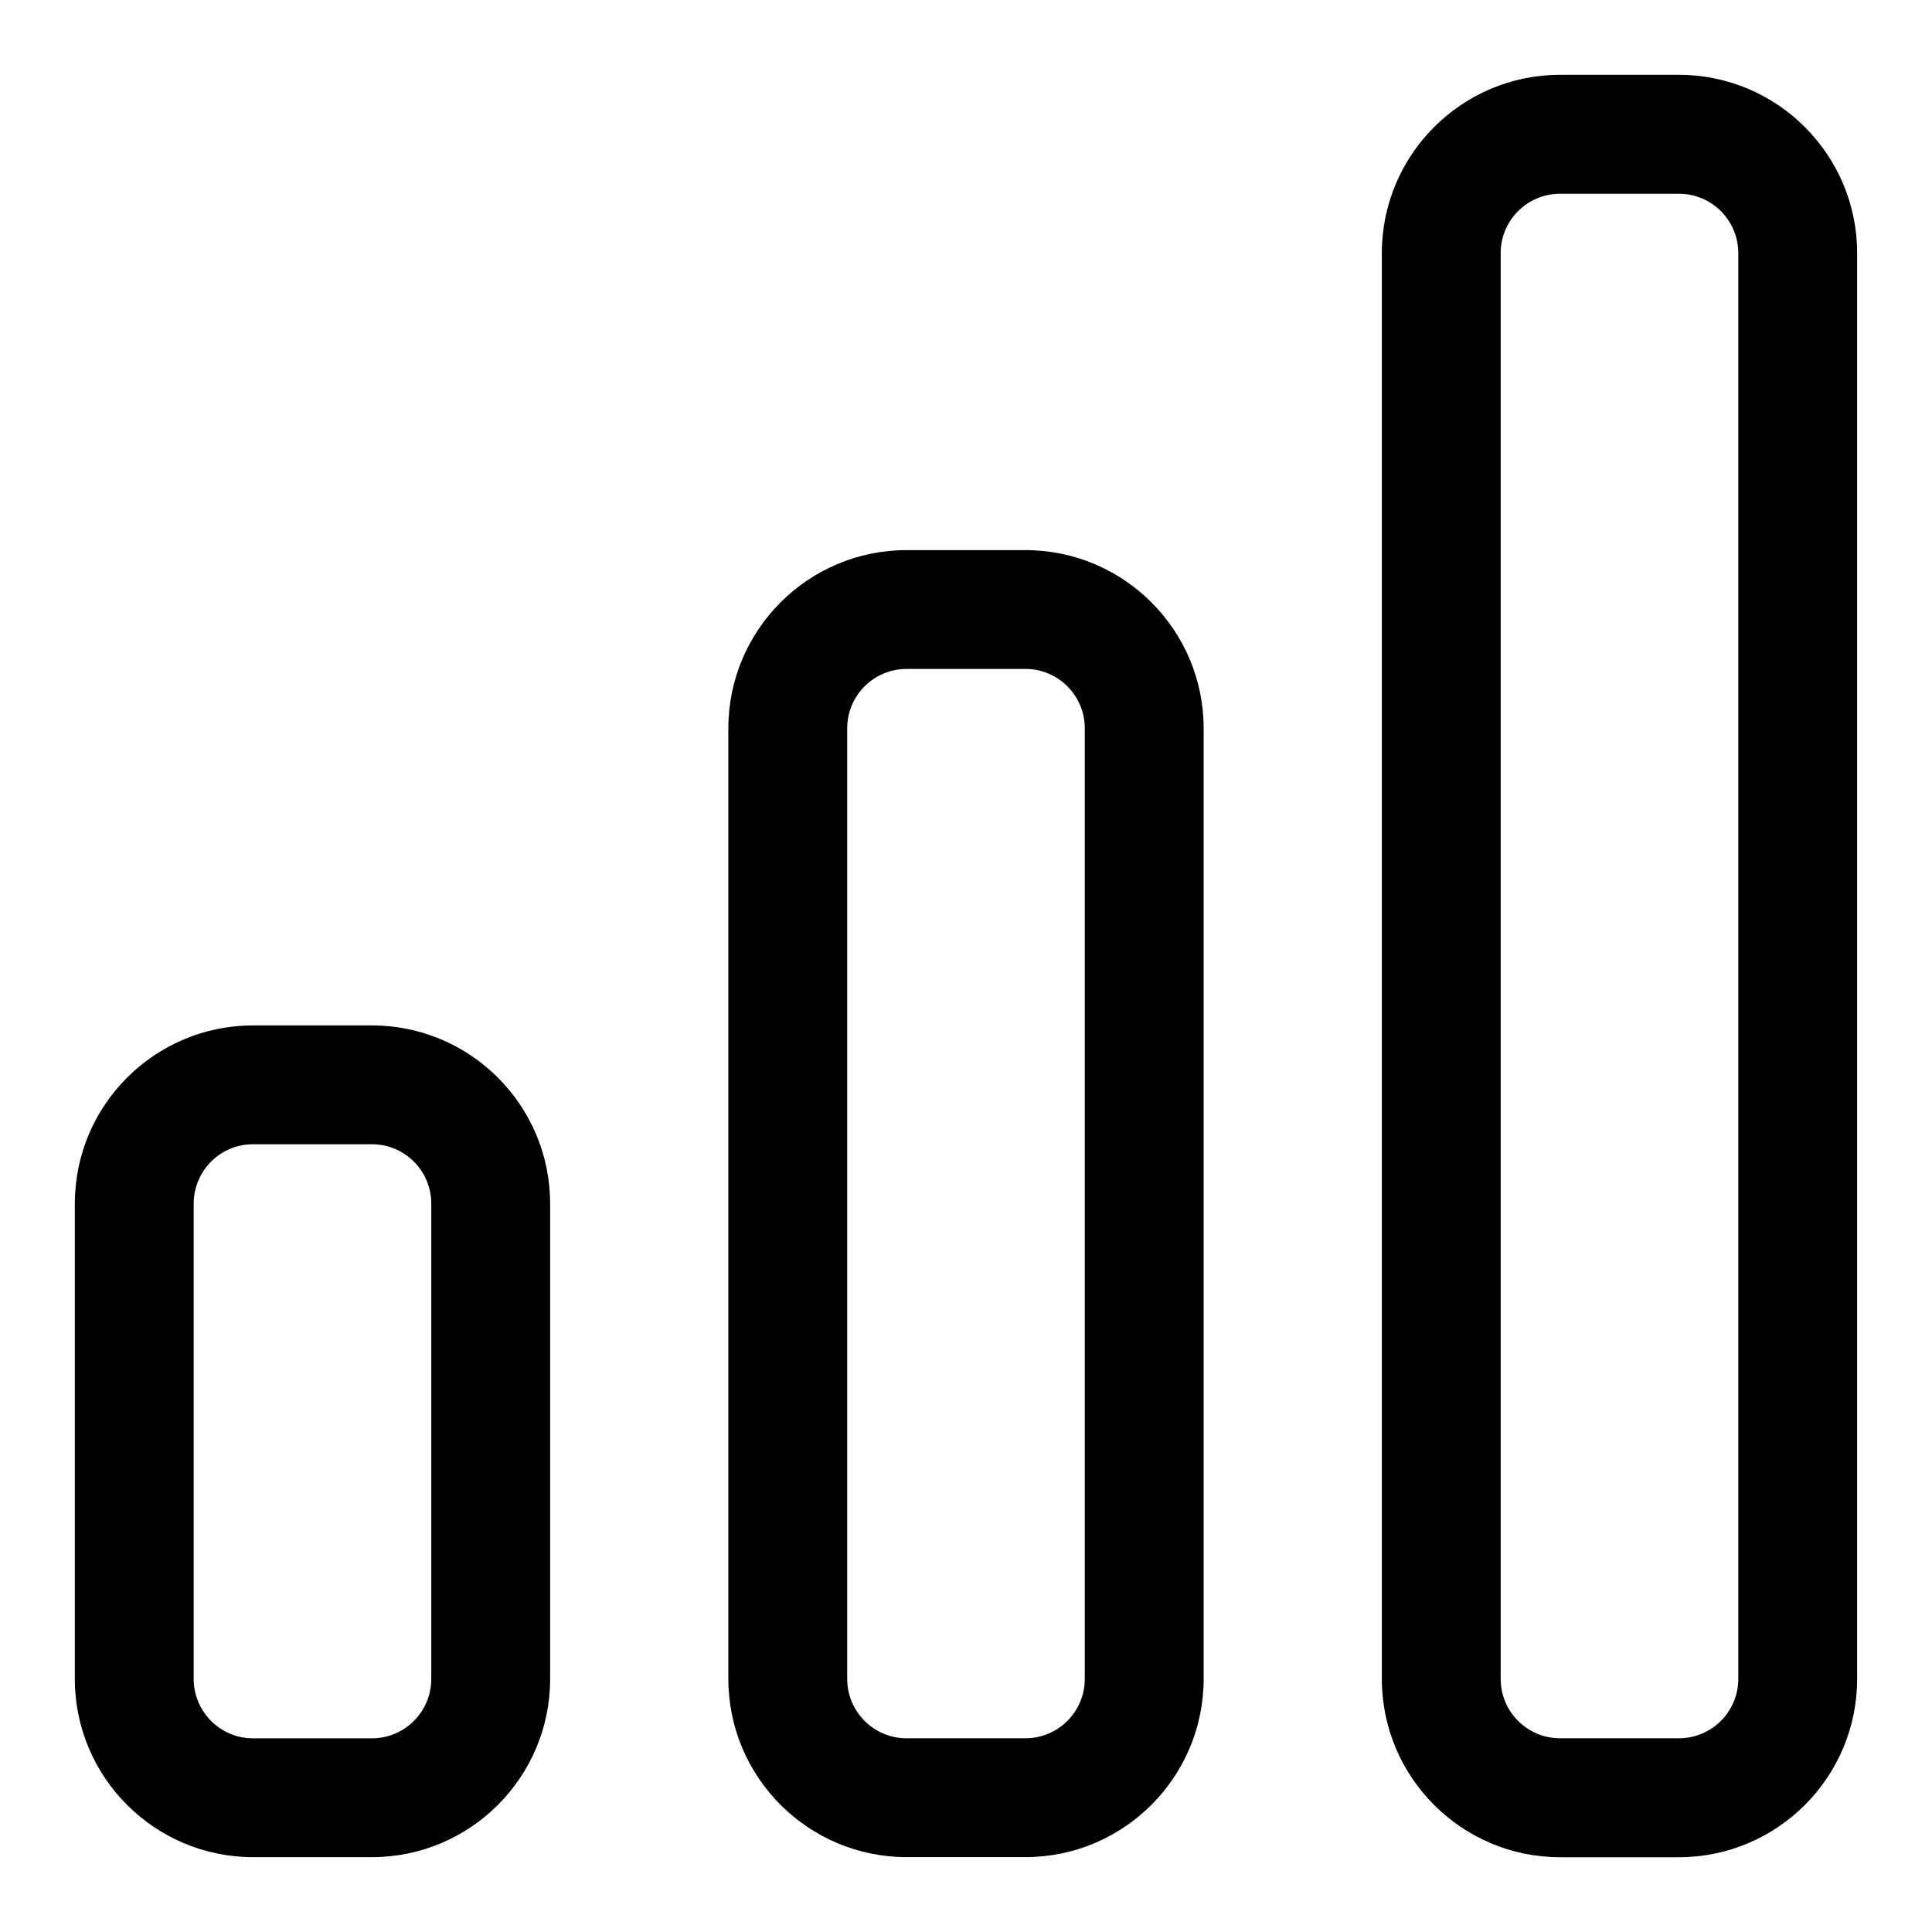 <?xml version="1.0" encoding="UTF-8"?>
<!-- The Best Svg Icon site in the world: iconSvg.co, Visit us! https://iconsvg.co -->
<svg fill="#000000" width="800px" height="800px" version="1.1" viewBox="144 144 512 512" xmlns="http://www.w3.org/2000/svg">
 <g fill-rule="evenodd">
  <path d="m289.79 462.98c0-26.074-21.172-47.234-47.23-47.234h-31.496c-26.059 0-47.234 21.16-47.234 47.234v125.95c0 26.074 21.176 47.234 47.234 47.234h31.496c26.059 0 47.23-21.16 47.23-47.234v-125.95zm-31.496 0v125.95c0 8.691-7.043 15.746-15.734 15.746h-31.496c-8.691 0-15.734-7.055-15.734-15.746v-125.95c0-8.691 7.043-15.746 15.734-15.746h31.496c8.691 0 15.734 7.055 15.734 15.746z"/>
  <path d="m462.98 337.02c0-26.059-21.176-47.234-47.234-47.234h-31.496c-26.059 0-47.23 21.176-47.23 47.234v251.9c0 26.059 21.172 47.234 47.23 47.234h31.496c26.059 0 47.234-21.176 47.234-47.234zm-31.5 0v251.9c0 8.688-7.043 15.746-15.734 15.746h-31.496c-8.691 0-15.734-7.059-15.734-15.746v-251.9c0-8.688 7.043-15.746 15.734-15.746h31.496c8.691 0 15.734 7.059 15.734 15.746z"/>
  <path d="m636.16 211.07c0-26.047-21.172-47.242-47.234-47.242h-31.496c-26.059 0-47.23 21.195-47.23 47.242v377.87c0 26.047 21.172 47.242 47.23 47.242h31.496c26.062 0 47.234-21.195 47.234-47.242v-377.87zm-31.496 0v377.87c0 8.668-7.047 15.723-15.738 15.723h-31.496c-8.691 0-15.734-7.055-15.734-15.723v-377.87c0-8.672 7.043-15.723 15.734-15.723h31.496c8.691 0 15.738 7.051 15.738 15.723z"/>
 </g>
</svg>